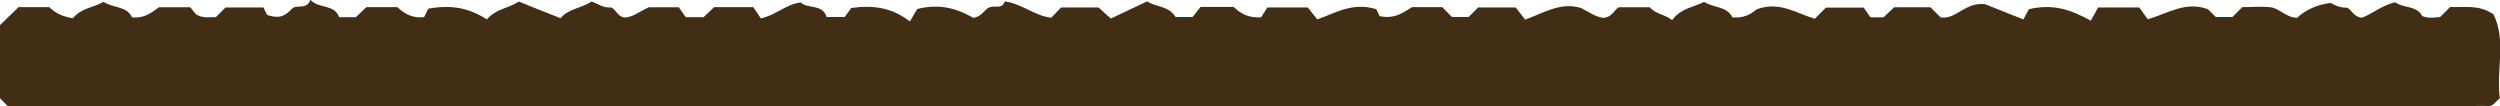 <?xml version="1.0" encoding="UTF-8"?>
<svg id="Layer_1" data-name="Layer 1" xmlns="http://www.w3.org/2000/svg" viewBox="0 0 144.08 6.11">
  <defs>
    <style>
      .cls-1 {
        fill: #422d15;
      }
    </style>
  </defs>
  <path class="cls-1" d="m71.11.41c.4.38.84.63,1.57.59.09-.15.25-.4.36-.57h2.33c.13.17.32.4.55.69,1.06-.38,2.05-1.01,3.4-.59.03.06.16.34.19.4.91.18,1.35-.21,1.87-.52h1.74c.18.18.36.36.56.57h.96c.18-.18.36-.36.55-.55h2.16c.14.17.32.41.55.7,1.06-.38,2.04-1.03,3.21-.67.43.21.85.52,1.29.57.5-.03.61-.44.89-.61h1.79c.33.39.84.39,1.29.74.48-.67,1.22-.74,1.84-1.05.55.35,1.33.25,1.63.89.66.07,1.1-.21,1.4-.46,1.31-.5,2.33.25,3.35.54.26-.26.44-.44.64-.64h2.18c.1.15.27.39.39.56h.75c.2-.19.41-.39.61-.58h2.1c.18.19.36.36.58.58.9.15,1.39-.89,2.56-.76.51.2,1.32.53,2.21.88.17-.31.32-.58.32-.59,1.44-.34,2.46.06,3.57.66.18-.33.33-.59.42-.76h2.37c.11.16.29.4.49.68,1.15-.33,2.17-1.06,3.47-.58.08.08.26.26.45.45h.96c.21-.21.38-.38.57-.57.54,0,1.09-.05,1.63.01.51.06.85.57,1.52.61.46-.42,1.07-.75,1.93-.86.17.07.47.28.9.27.28,0,.39.55.92.58.59-.22,1.17-.73,1.92-.89.46.36,1.23.17,1.55.8.36.14.69.08,1.03.05.18-.18.36-.36.58-.58.77.05,1.6-.17,2.49.42.76,1.49.15,3.23.37,4.85-.28.19-.36.46-.67.44-.3-.02-.6,0-.9,0H.44c-.16-.16-.3-.3-.44-.45V1.45c.34-.34.7-.68,1.07-1.04h1.77c.35.35.77.55,1.37.64.41-.56,1.16-.61,1.76-.94.54.36,1.34.23,1.64.89.66.07,1.08-.23,1.55-.58h1.81c.11.14.26.34.33.41.45.26.8.14,1.14.16.18-.18.35-.35.56-.56h2.18c.08.16.21.43.21.43.82.28,1.12-.04,1.44-.36.27-.27.83.1,1.06-.51.48.53,1.36.22,1.66,1h.96c.19-.18.4-.39.61-.58h1.78c.41.38.85.65,1.54.58.09-.19.23-.47.24-.49,1.38-.25,2.39-.02,3.38.62.49-.6,1.25-.64,1.84-1.03.76.31,1.53.62,2.41.96.44-.55,1.19-.57,1.78-.96.35.1.63.37,1.07.34.28-.02.4.54.84.58.46-.01.82-.33,1.39-.59h1.73c.11.15.28.4.4.57h1.03c.2-.19.42-.4.61-.58h2.25c.12.17.28.41.44.65.87-.19,1.46-.82,2.29-.92.41.39,1.27.07,1.5.84h1.04c.12-.16.29-.4.38-.52,1.28-.18,2.35-.02,3.38.78.23-.39.37-.65.42-.72,1.36-.35,2.39.02,3.23.51.54-.08.65-.53.97-.62.32-.09.72.12.84-.33,1.02.14,1.75.85,2.69.94.19-.2.37-.39.56-.59h2.16c.16.15.41.37.71.64.68-.32,1.34-.64,2.09-.99.47.33,1.24.24,1.64.9h.98c.13-.17.32-.4.46-.58h1.88Z"/>
</svg>